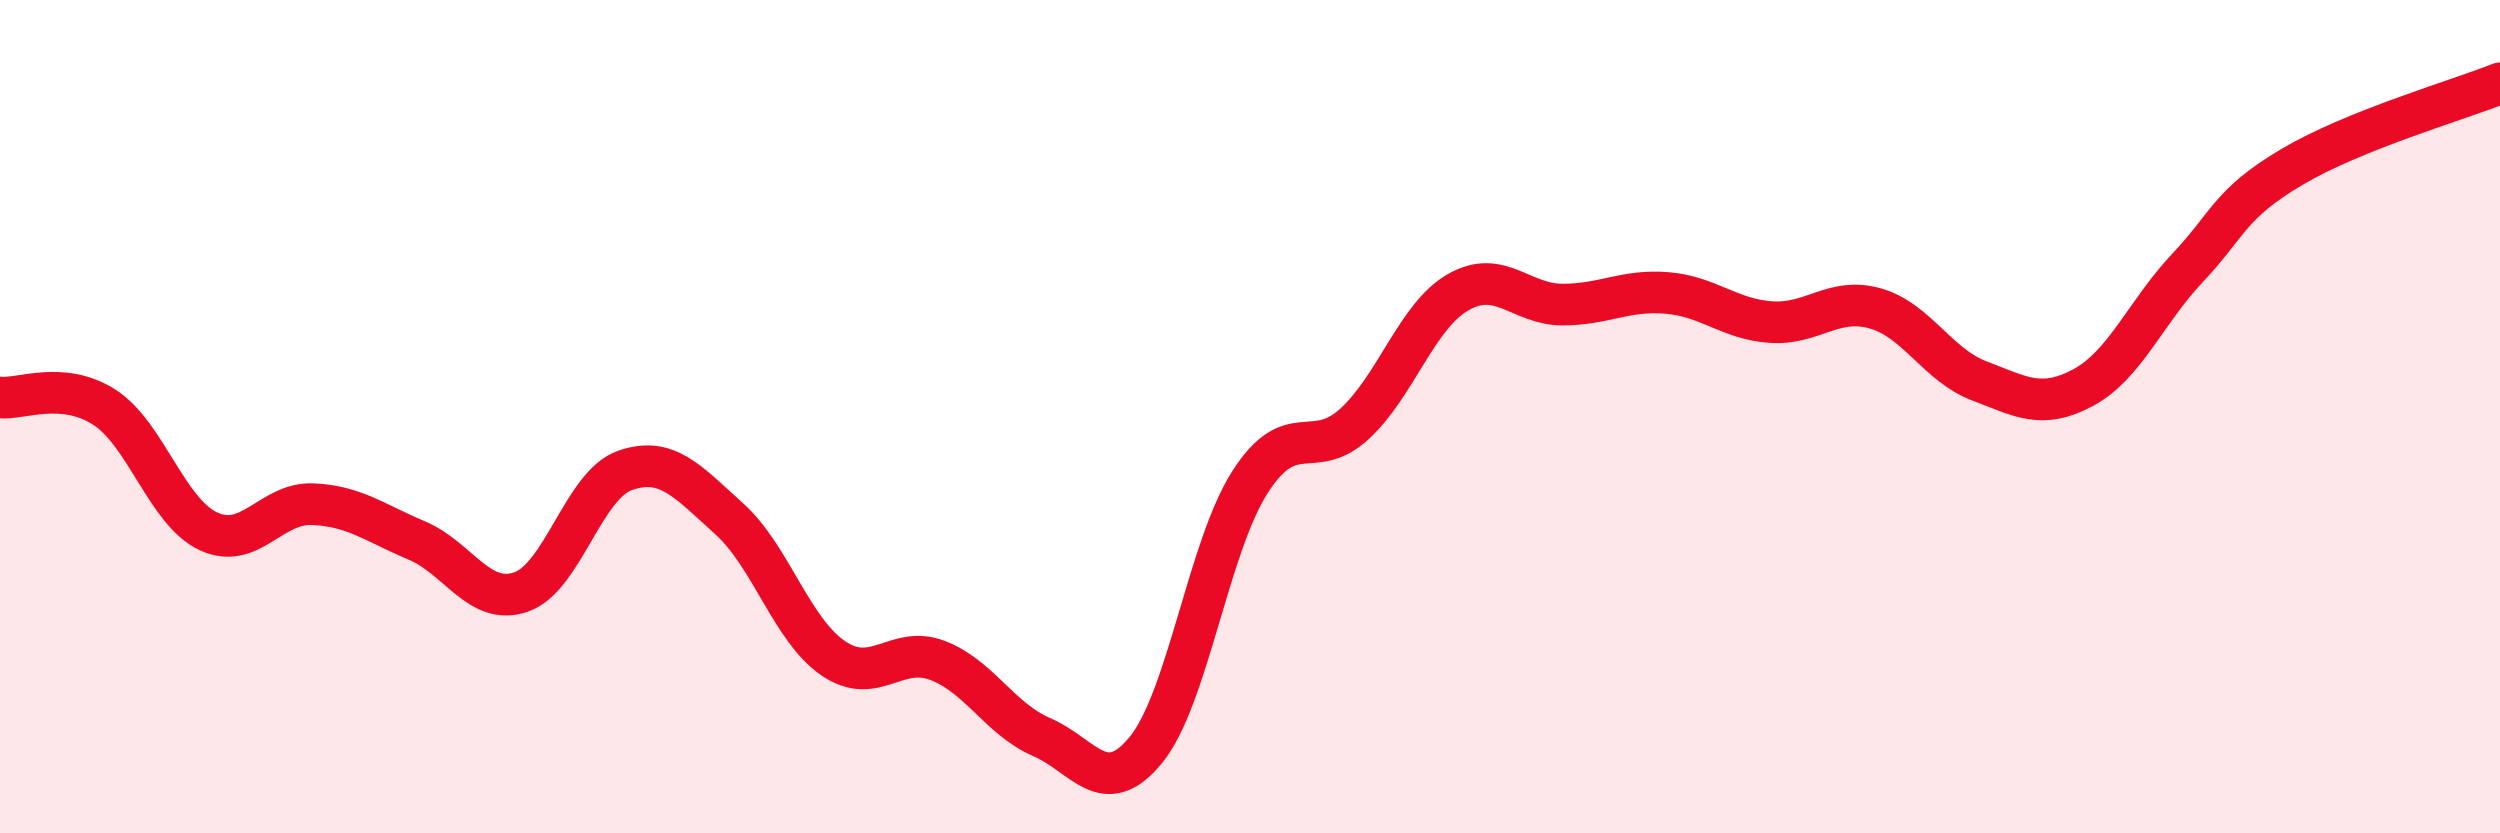 
    <svg width="60" height="20" viewBox="0 0 60 20" xmlns="http://www.w3.org/2000/svg">
      <path
        d="M 0,9.54 C 0.5,9.59 1.5,9.13 2.5,9.77 C 3.5,10.41 4,12.28 5,12.75 C 6,13.22 6.5,12.06 7.5,12.1 C 8.5,12.14 9,12.55 10,12.97 C 11,13.39 11.5,14.55 12.5,14.21 C 13.5,13.87 14,11.64 15,11.29 C 16,10.94 16.5,11.55 17.5,12.45 C 18.5,13.35 19,15.12 20,15.8 C 21,16.48 21.5,15.47 22.5,15.85 C 23.5,16.23 24,17.26 25,17.69 C 26,18.12 26.5,19.22 27.5,18 C 28.5,16.78 29,13.13 30,11.57 C 31,10.01 31.5,11.09 32.5,10.18 C 33.5,9.27 34,7.58 35,7.01 C 36,6.44 36.5,7.31 37.5,7.31 C 38.5,7.31 39,6.95 40,7.03 C 41,7.11 41.5,7.66 42.5,7.73 C 43.5,7.8 44,7.12 45,7.4 C 46,7.68 46.5,8.76 47.5,9.14 C 48.5,9.52 49,9.84 50,9.3 C 51,8.76 51.5,7.49 52.5,6.43 C 53.5,5.37 53.5,4.9 55,4.01 C 56.5,3.12 59,2.4 60,2L60 20L0 20Z"
        fill="#EB0A25"
        opacity="0.1"
        stroke-linecap="round"
        stroke-linejoin="round"
      />
      <path
        d="M 0,9.54 C 0.5,9.59 1.5,9.13 2.5,9.77 C 3.5,10.41 4,12.28 5,12.75 C 6,13.22 6.5,12.06 7.5,12.1 C 8.5,12.14 9,12.55 10,12.97 C 11,13.39 11.5,14.55 12.5,14.21 C 13.5,13.87 14,11.64 15,11.29 C 16,10.94 16.5,11.55 17.5,12.45 C 18.5,13.35 19,15.12 20,15.8 C 21,16.48 21.5,15.47 22.5,15.85 C 23.5,16.23 24,17.26 25,17.69 C 26,18.12 26.5,19.22 27.5,18 C 28.5,16.78 29,13.13 30,11.57 C 31,10.01 31.5,11.09 32.5,10.18 C 33.5,9.27 34,7.58 35,7.01 C 36,6.44 36.5,7.31 37.5,7.31 C 38.5,7.31 39,6.95 40,7.03 C 41,7.11 41.5,7.66 42.5,7.73 C 43.5,7.8 44,7.12 45,7.4 C 46,7.68 46.5,8.76 47.5,9.14 C 48.5,9.52 49,9.84 50,9.3 C 51,8.76 51.5,7.49 52.5,6.43 C 53.5,5.37 53.5,4.9 55,4.01 C 56.5,3.12 59,2.4 60,2"
        stroke="#EB0A25"
        stroke-width="1"
        fill="none"
        stroke-linecap="round"
        stroke-linejoin="round"
      />
    </svg>
  